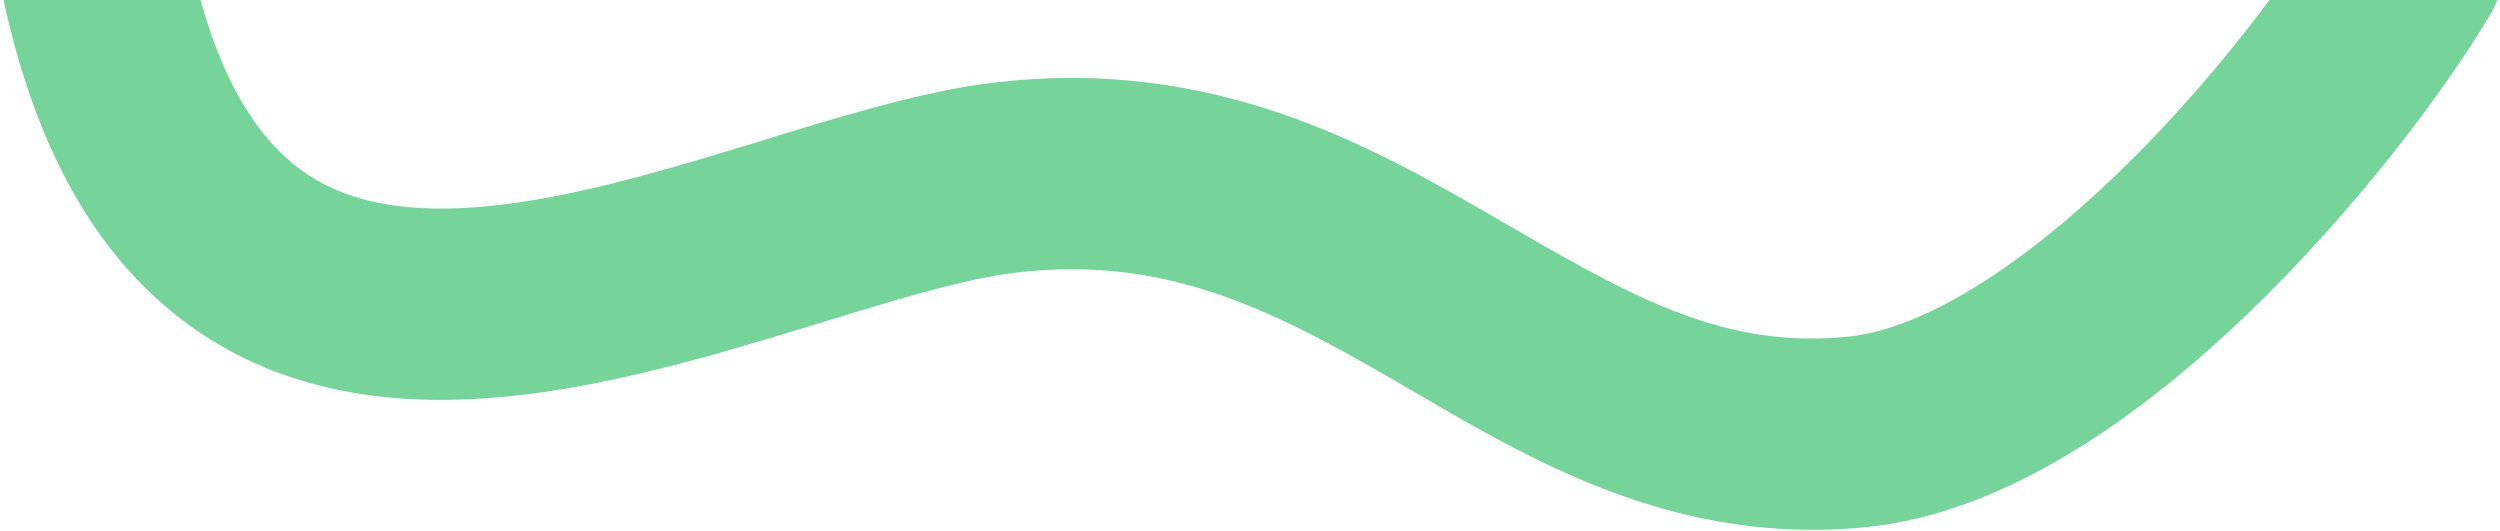 <?xml version="1.0" encoding="UTF-8"?> <svg xmlns="http://www.w3.org/2000/svg" width="588" height="125" viewBox="0 0 588 125" fill="none"><path d="M587.367 0C586.921 1.156 586.375 2.293 585.722 3.395C575.202 21.146 554.159 49.326 528.713 73.759C504.251 97.246 471.108 121.806 436.379 124.203C390.736 127.873 356.554 106.033 328.584 89.825C299.523 72.986 274.476 60.053 239.485 64.056L239.473 64.057C226.238 65.564 209.279 70.956 187.409 77.62C166.806 83.898 142.738 90.965 119.231 93.269C95.608 95.586 69.692 93.41 47.173 78.345C24.723 63.326 9.498 38.108 1.401 2.519L1.021 0.816L0.903 0.247C0.887 0.165 0.874 0.082 0.859 0H47.162C53.657 23.295 63.152 34.893 72.194 40.942C82.598 47.903 96.497 50.282 114.84 48.483C133.301 46.673 153.355 40.954 174.294 34.574C193.962 28.581 215.96 21.445 234.37 19.347C285.141 13.538 321.495 33.709 351.146 50.89C381.847 68.68 403.632 81.737 432.896 79.34L433.221 79.315C450.974 78.12 474.103 63.809 497.547 41.299C511.709 27.701 524.291 12.763 533.781 0H587.367Z" fill="#76D49A"></path></svg> 